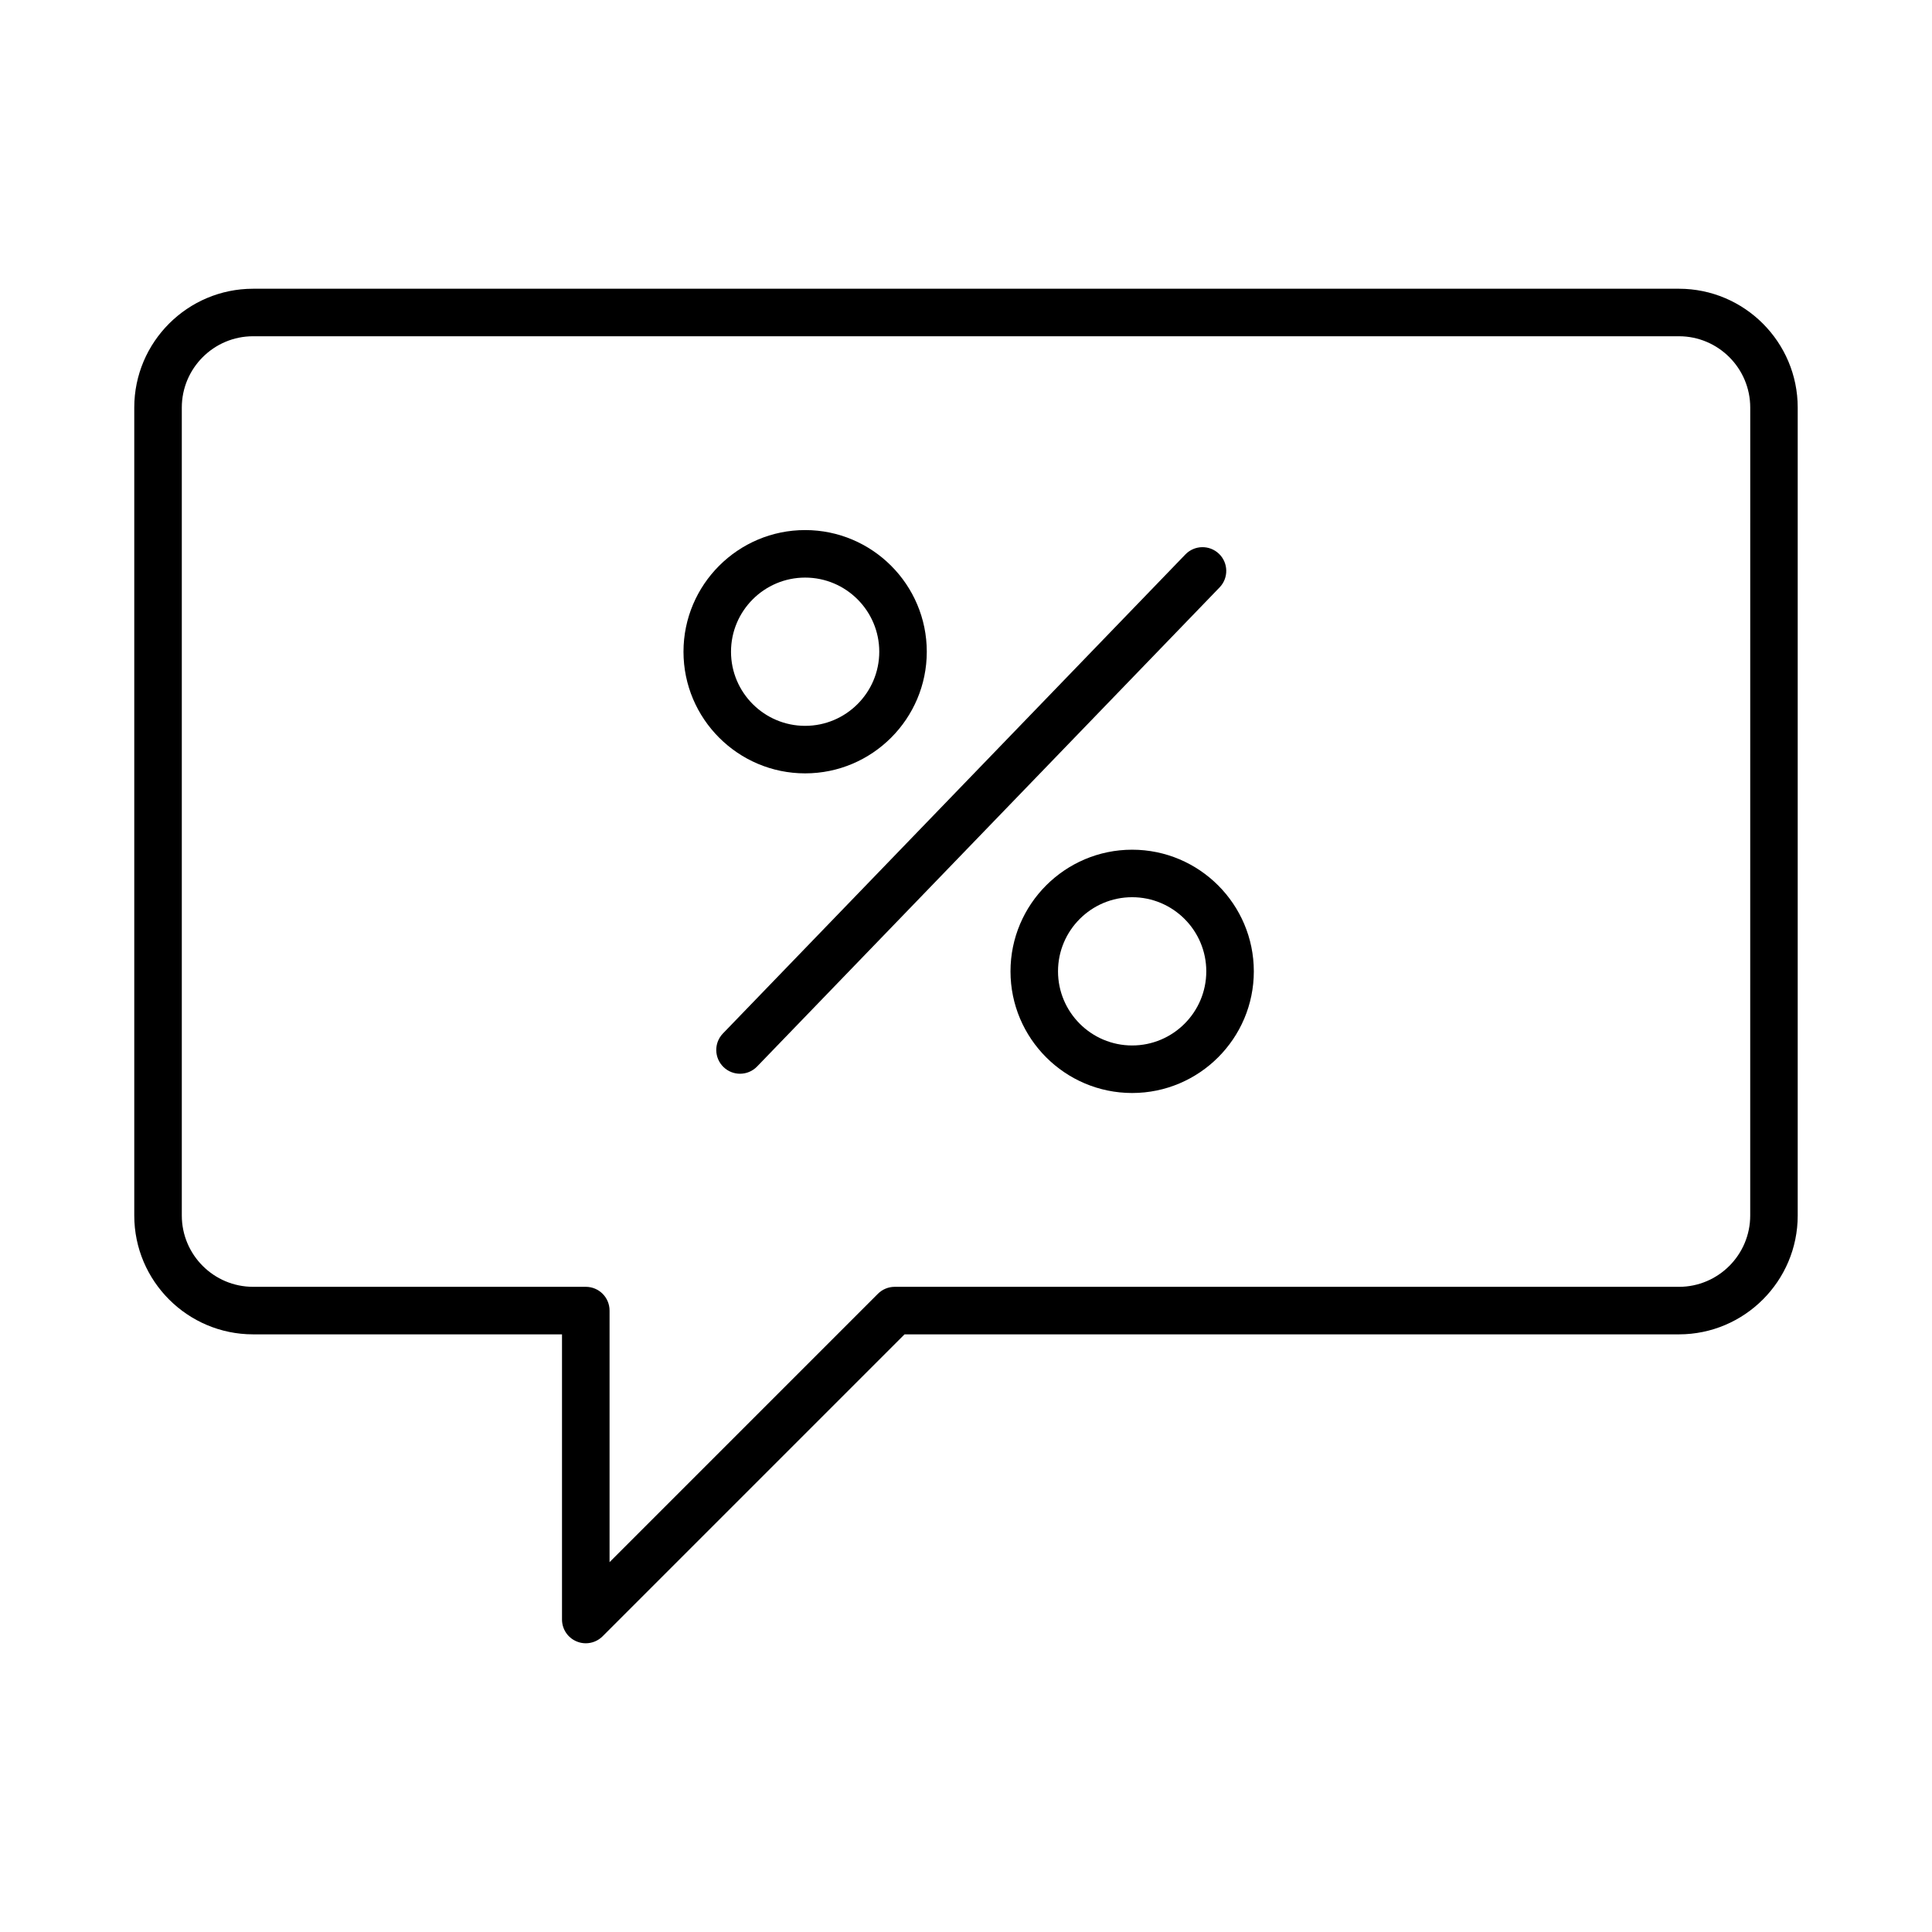 <?xml version="1.0" encoding="UTF-8"?>
<!-- Uploaded to: ICON Repo, www.iconrepo.com, Generator: ICON Repo Mixer Tools -->
<svg fill="#000000" width="800px" height="800px" version="1.1" viewBox="144 144 512 512" xmlns="http://www.w3.org/2000/svg">
 <g>
  <path d="m588.93 220.52h-377.86c-17.363 0-31.488 14.125-31.488 31.488v214.12c0 17.363 14.125 31.488 31.488 31.488h81.867v75.57c0 2.547 1.531 4.848 3.887 5.816 0.781 0.332 1.602 0.484 2.414 0.484 1.637 0 3.246-0.641 4.453-1.844l80.023-80.023h205.21c17.363 0 31.488-14.125 31.488-31.488v-214.12c0-17.363-14.125-31.492-31.488-31.492zm18.895 245.61c0 10.418-8.477 18.895-18.895 18.895l-207.82-0.004c-1.672 0-3.273 0.664-4.453 1.844l-71.117 71.121v-66.668c0-3.481-2.816-6.297-6.297-6.297h-88.168c-10.418 0-18.895-8.477-18.895-18.895v-214.12c0-10.418 8.477-18.895 18.895-18.895h377.86c10.418 0 18.895 8.477 18.895 18.895z"/>
  <path d="m357.37 348.95c17.773 0 32.238-14.465 32.238-32.238 0-17.773-14.465-32.238-32.238-32.238-17.773 0-32.238 14.465-32.238 32.238 0 17.773 14.465 32.238 32.238 32.238zm0-51.883c10.832 0 19.645 8.812 19.645 19.645 0 10.832-8.812 19.645-19.645 19.645-10.832 0-19.645-8.812-19.645-19.645 0-10.828 8.812-19.645 19.645-19.645z"/>
  <path d="m444.03 369.18c-17.773 0-32.238 14.465-32.238 32.238 0 17.773 14.465 32.238 32.238 32.238 17.781 0 32.246-14.465 32.246-32.238-0.004-17.773-14.469-32.238-32.246-32.238zm0 51.879c-10.832 0-19.645-8.812-19.645-19.645 0-10.832 8.812-19.645 19.645-19.645 10.836 0 19.648 8.812 19.648 19.645 0 10.832-8.812 19.645-19.648 19.645z"/>
  <path d="m467.05 290.77c-2.504-2.41-6.488-2.344-8.906 0.16l-122.56 126.95c-2.418 2.504-2.344 6.488 0.16 8.906 1.223 1.18 2.797 1.766 4.371 1.766 1.648 0 3.297-0.645 4.531-1.926l122.56-126.96c2.414-2.5 2.344-6.488-0.16-8.902z"/>
 </g>
</svg>